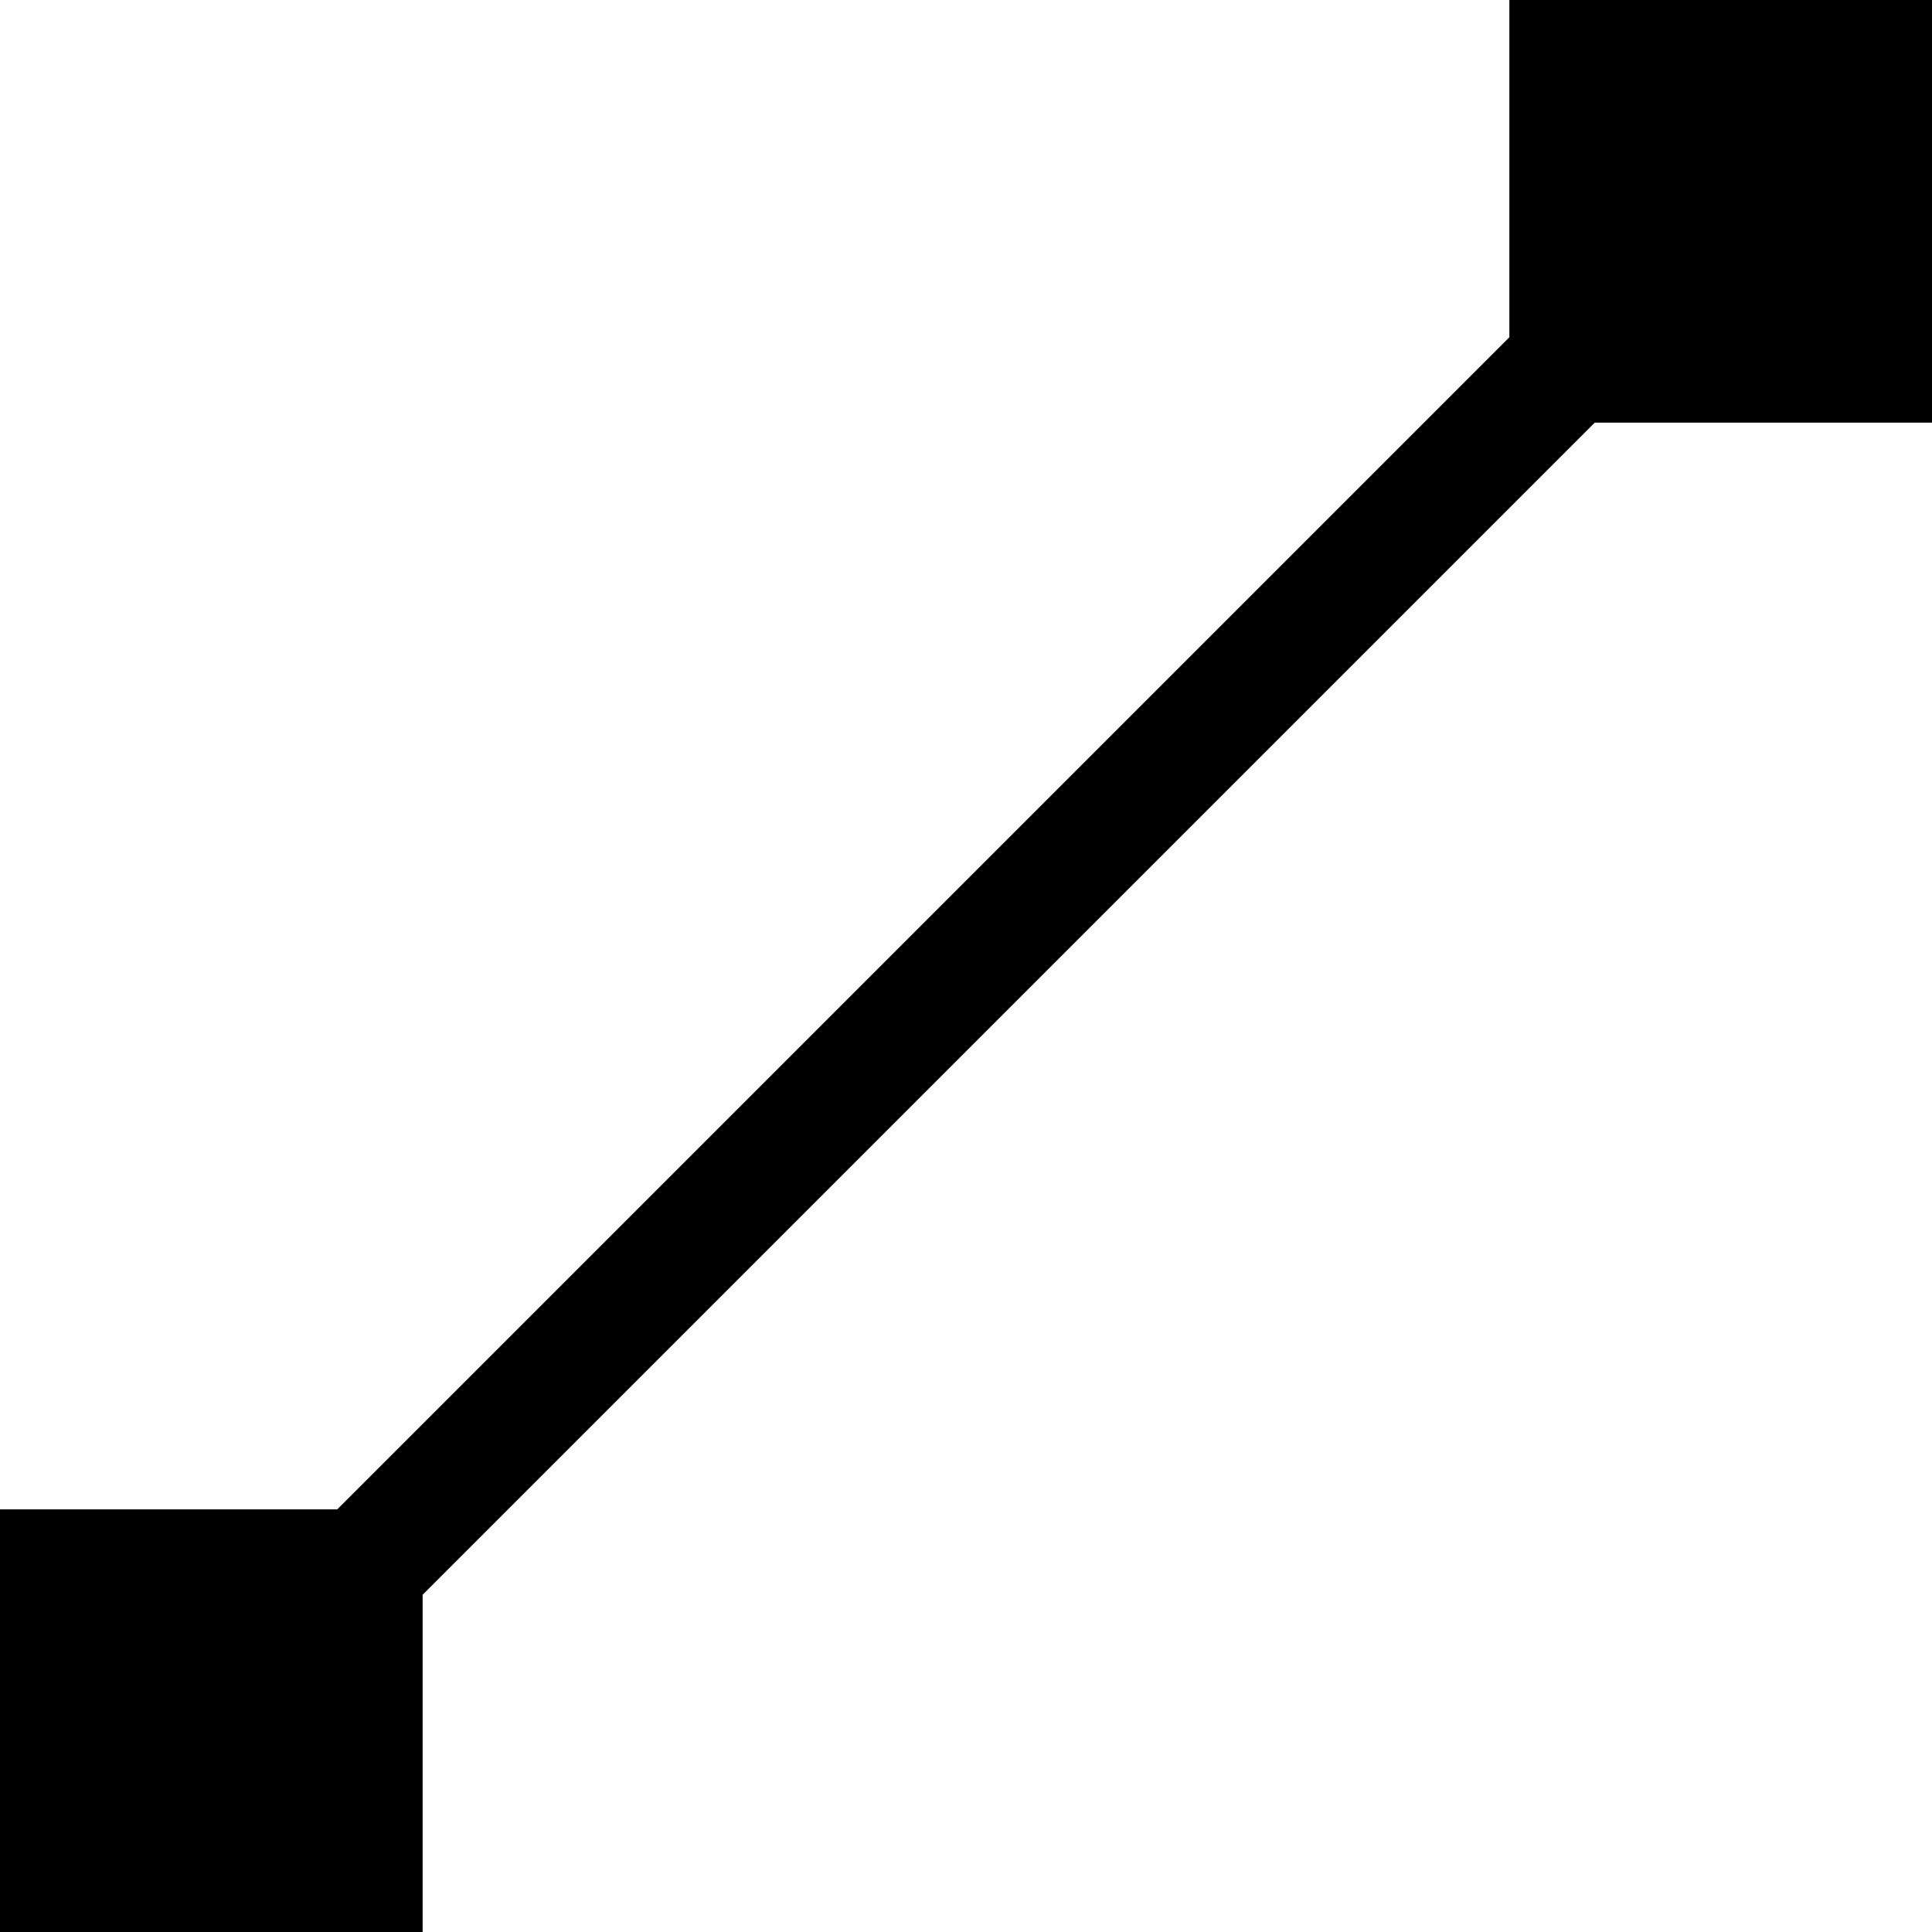 <?xml version="1.0" encoding="iso-8859-1"?>
<!-- Uploaded to: SVG Repo, www.svgrepo.com, Generator: SVG Repo Mixer Tools -->
<svg fill="#000000" height="800px" width="800px" version="1.1" id="Capa_1" xmlns="http://www.w3.org/2000/svg" xmlns:xlink="http://www.w3.org/1999/xlink" 
	 viewBox="0 0 490 490" xml:space="preserve">
<polygon points="107.188,404.465 404.465,107.188 490,107.188 490,0 382.813,0 382.813,85.535 85.535,382.813 0,382.813 0,490 
	107.188,490 "/>
</svg>